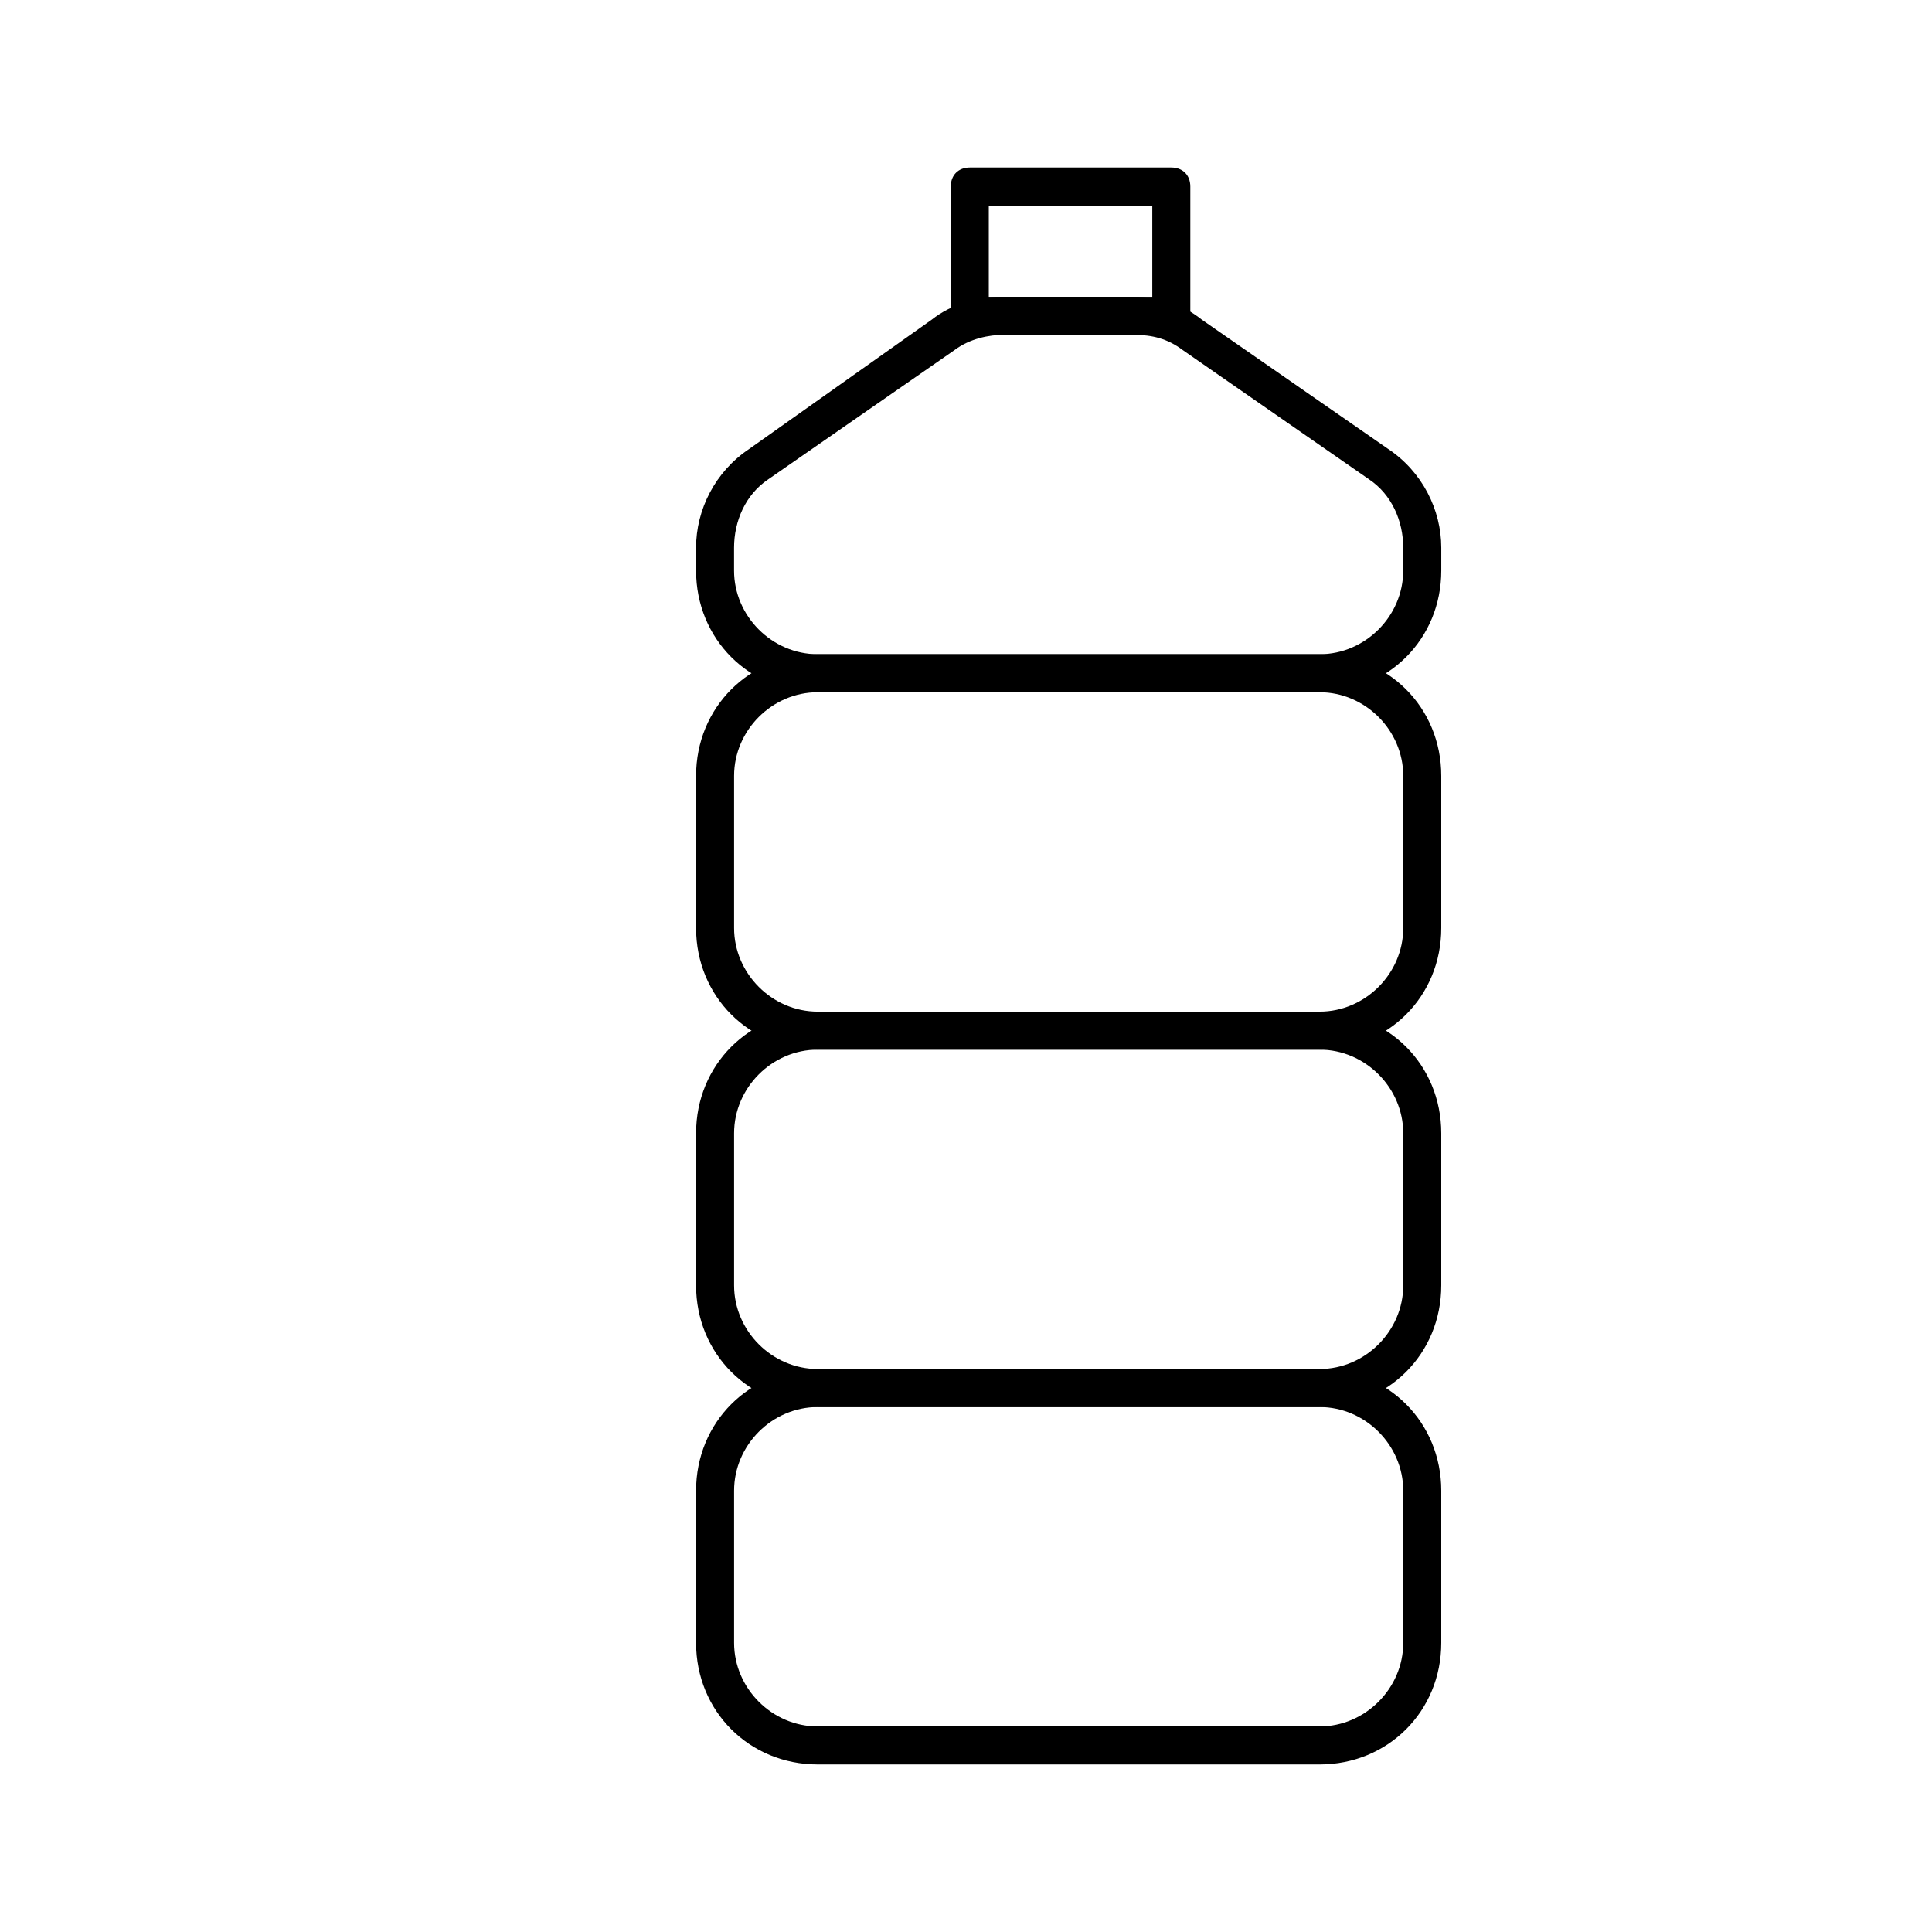 <?xml version="1.0" encoding="UTF-8"?>
<!-- Uploaded to: SVG Repo, www.svgrepo.com, Generator: SVG Repo Mixer Tools -->
<svg fill="#000000" width="800px" height="800px" version="1.1" viewBox="144 144 512 512" xmlns="http://www.w3.org/2000/svg">
 <g>
  <path d="m493.71 422.17h-133c-18.137 0-32.242-14.105-32.242-32.242v-40.305c0-18.137 14.105-32.242 32.242-32.242h133c18.137 0 32.242 14.105 32.242 32.242v40.305c0 18.133-14.105 32.242-32.242 32.242zm-133-94.719c-12.09 0-22.168 10.078-22.168 22.168v40.305c0 12.09 10.078 22.168 22.168 22.168h133c12.09 0 22.168-10.078 22.168-22.168v-40.305c0-12.09-10.078-22.168-22.168-22.168z"/>
  <path d="m493.71 327.45h-133c-18.137 0-32.242-14.105-32.242-32.242l-0.004-6.047c0-10.078 5.039-20.152 14.105-26.199l48.367-34.258c5.039-4.031 12.09-6.047 18.137-6.047h35.266c7.055 0 13.098 2.016 18.137 6.047l49.375 34.258c9.07 6.047 14.105 16.125 14.105 26.199v6.047c0 18.137-14.105 32.242-32.242 32.242zm-83.633-94.715c-4.031 0-9.07 1.008-13.098 4.031l-49.375 34.258c-6.047 4.031-9.07 11.082-9.07 18.137v6.047c0 12.09 10.078 22.168 22.168 22.168h133c12.09 0 22.168-10.078 22.168-22.168l0.004-6.047c0-7.055-3.023-14.105-9.07-18.137l-49.375-34.258c-4.031-3.023-8.062-4.031-13.098-4.031z"/>
  <path d="m493.71 516.88h-133c-18.137 0-32.242-14.105-32.242-32.242v-40.305c0-18.137 14.105-32.242 32.242-32.242h133c18.137 0 32.242 14.105 32.242 32.242v40.305c0 18.137-14.105 32.242-32.242 32.242zm-133-94.715c-12.09 0-22.168 10.078-22.168 22.168v40.305c0 12.09 10.078 22.168 22.168 22.168h133c12.09 0 22.168-10.078 22.168-22.168v-40.305c0-12.09-10.078-22.168-22.168-22.168z"/>
  <path d="m493.71 611.6h-133c-18.137 0-32.242-14.105-32.242-32.242v-40.305c0-18.137 14.105-32.242 32.242-32.242h133c18.137 0 32.242 14.105 32.242 32.242v40.305c0 18.137-14.105 32.242-32.242 32.242zm-133-94.715c-12.09 0-22.168 10.078-22.168 22.168v40.305c0 12.09 10.078 22.168 22.168 22.168h133c12.09 0 22.168-10.078 22.168-22.168v-40.305c0-12.09-10.078-22.168-22.168-22.168z"/>
  <path d="m454.41 232.73h-53.402c-3.023 0-5.039-2.016-5.039-5.039v-34.258c0-3.023 2.016-5.039 5.039-5.039h53.402c3.023 0 5.039 2.016 5.039 5.039v35.266c0 2.016-2.016 4.031-5.039 4.031zm-48.367-10.078h43.328v-24.18h-43.328z"/>
 </g>
</svg>